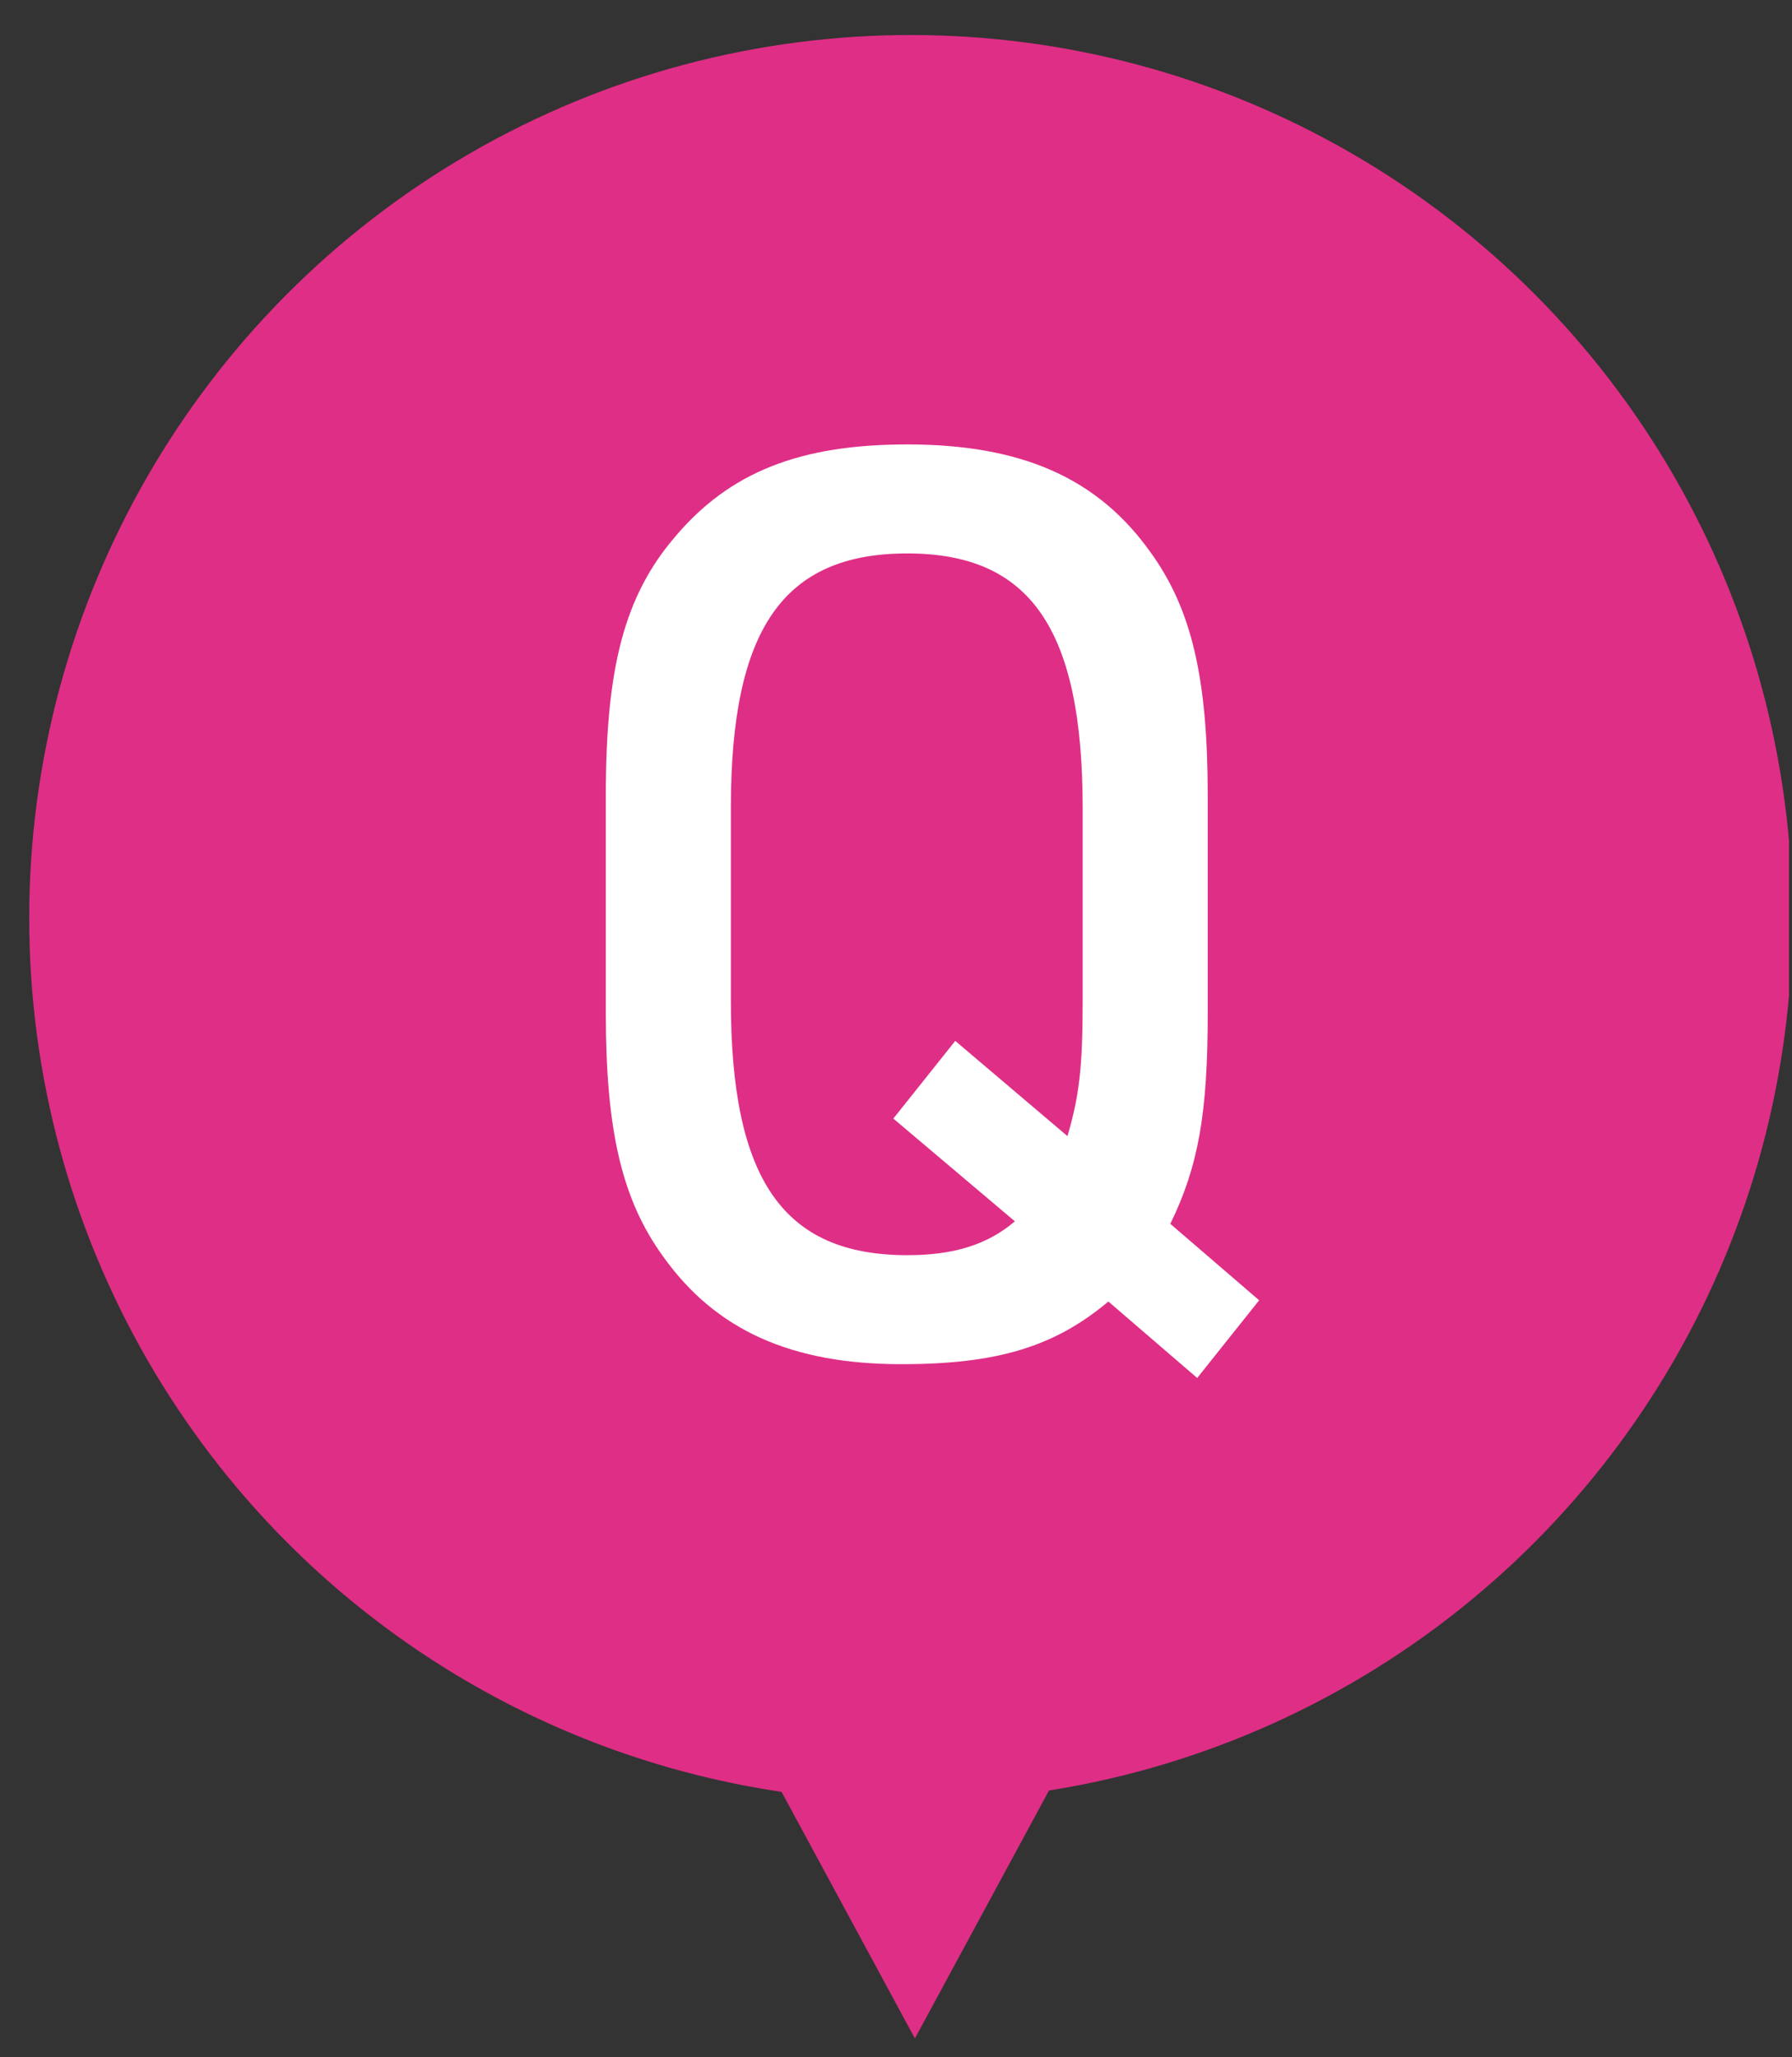 <svg width="88" height="101" viewBox="0 0 88 101" fill="none" xmlns="http://www.w3.org/2000/svg">
<rect x="0" y="0" width="88" height="101" fill="#333333" stroke="none"/>
<g clip-path="url(#clip0_274_4610)">
<ellipse cx="44.727" cy="45.08" rx="43.292" ry="43.361" fill="#DF2E86"/>
<path d="M53.287 84.624H36.57L44.928 100.079L53.287 84.624Z" fill="#DF2E86"/>
<path d="M58.791 67.652L54.429 63.899C51.789 66.114 48.977 66.975 44.27 66.975C38.875 66.975 35.145 65.314 32.562 61.684C30.553 58.916 29.75 55.532 29.75 49.749V39.045C29.75 32.769 30.668 29.263 33.136 26.371C35.833 23.172 39.277 21.819 44.557 21.819C50.182 21.819 53.913 23.48 56.495 27.109C58.504 29.878 59.308 33.262 59.308 39.045V49.749C59.308 54.671 58.849 57.255 57.471 60.085L61.833 63.838L58.791 67.652ZM49.838 59.962L43.869 54.917L46.91 51.103L52.42 55.778C52.994 53.81 53.166 52.456 53.166 49.134V39.66C53.166 30.862 50.584 27.171 44.557 27.171C38.474 27.171 35.891 30.862 35.891 39.66V49.134C35.891 57.932 38.474 61.623 44.557 61.623C46.796 61.623 48.46 61.131 49.838 59.962Z" fill="white"/>
</g>
<defs>
<clipPath id="clip0_274_4610">
<rect width="87.705" height="100" fill="white" transform="translate(0.147 0.472)"/>
</clipPath>
</defs>
</svg>
